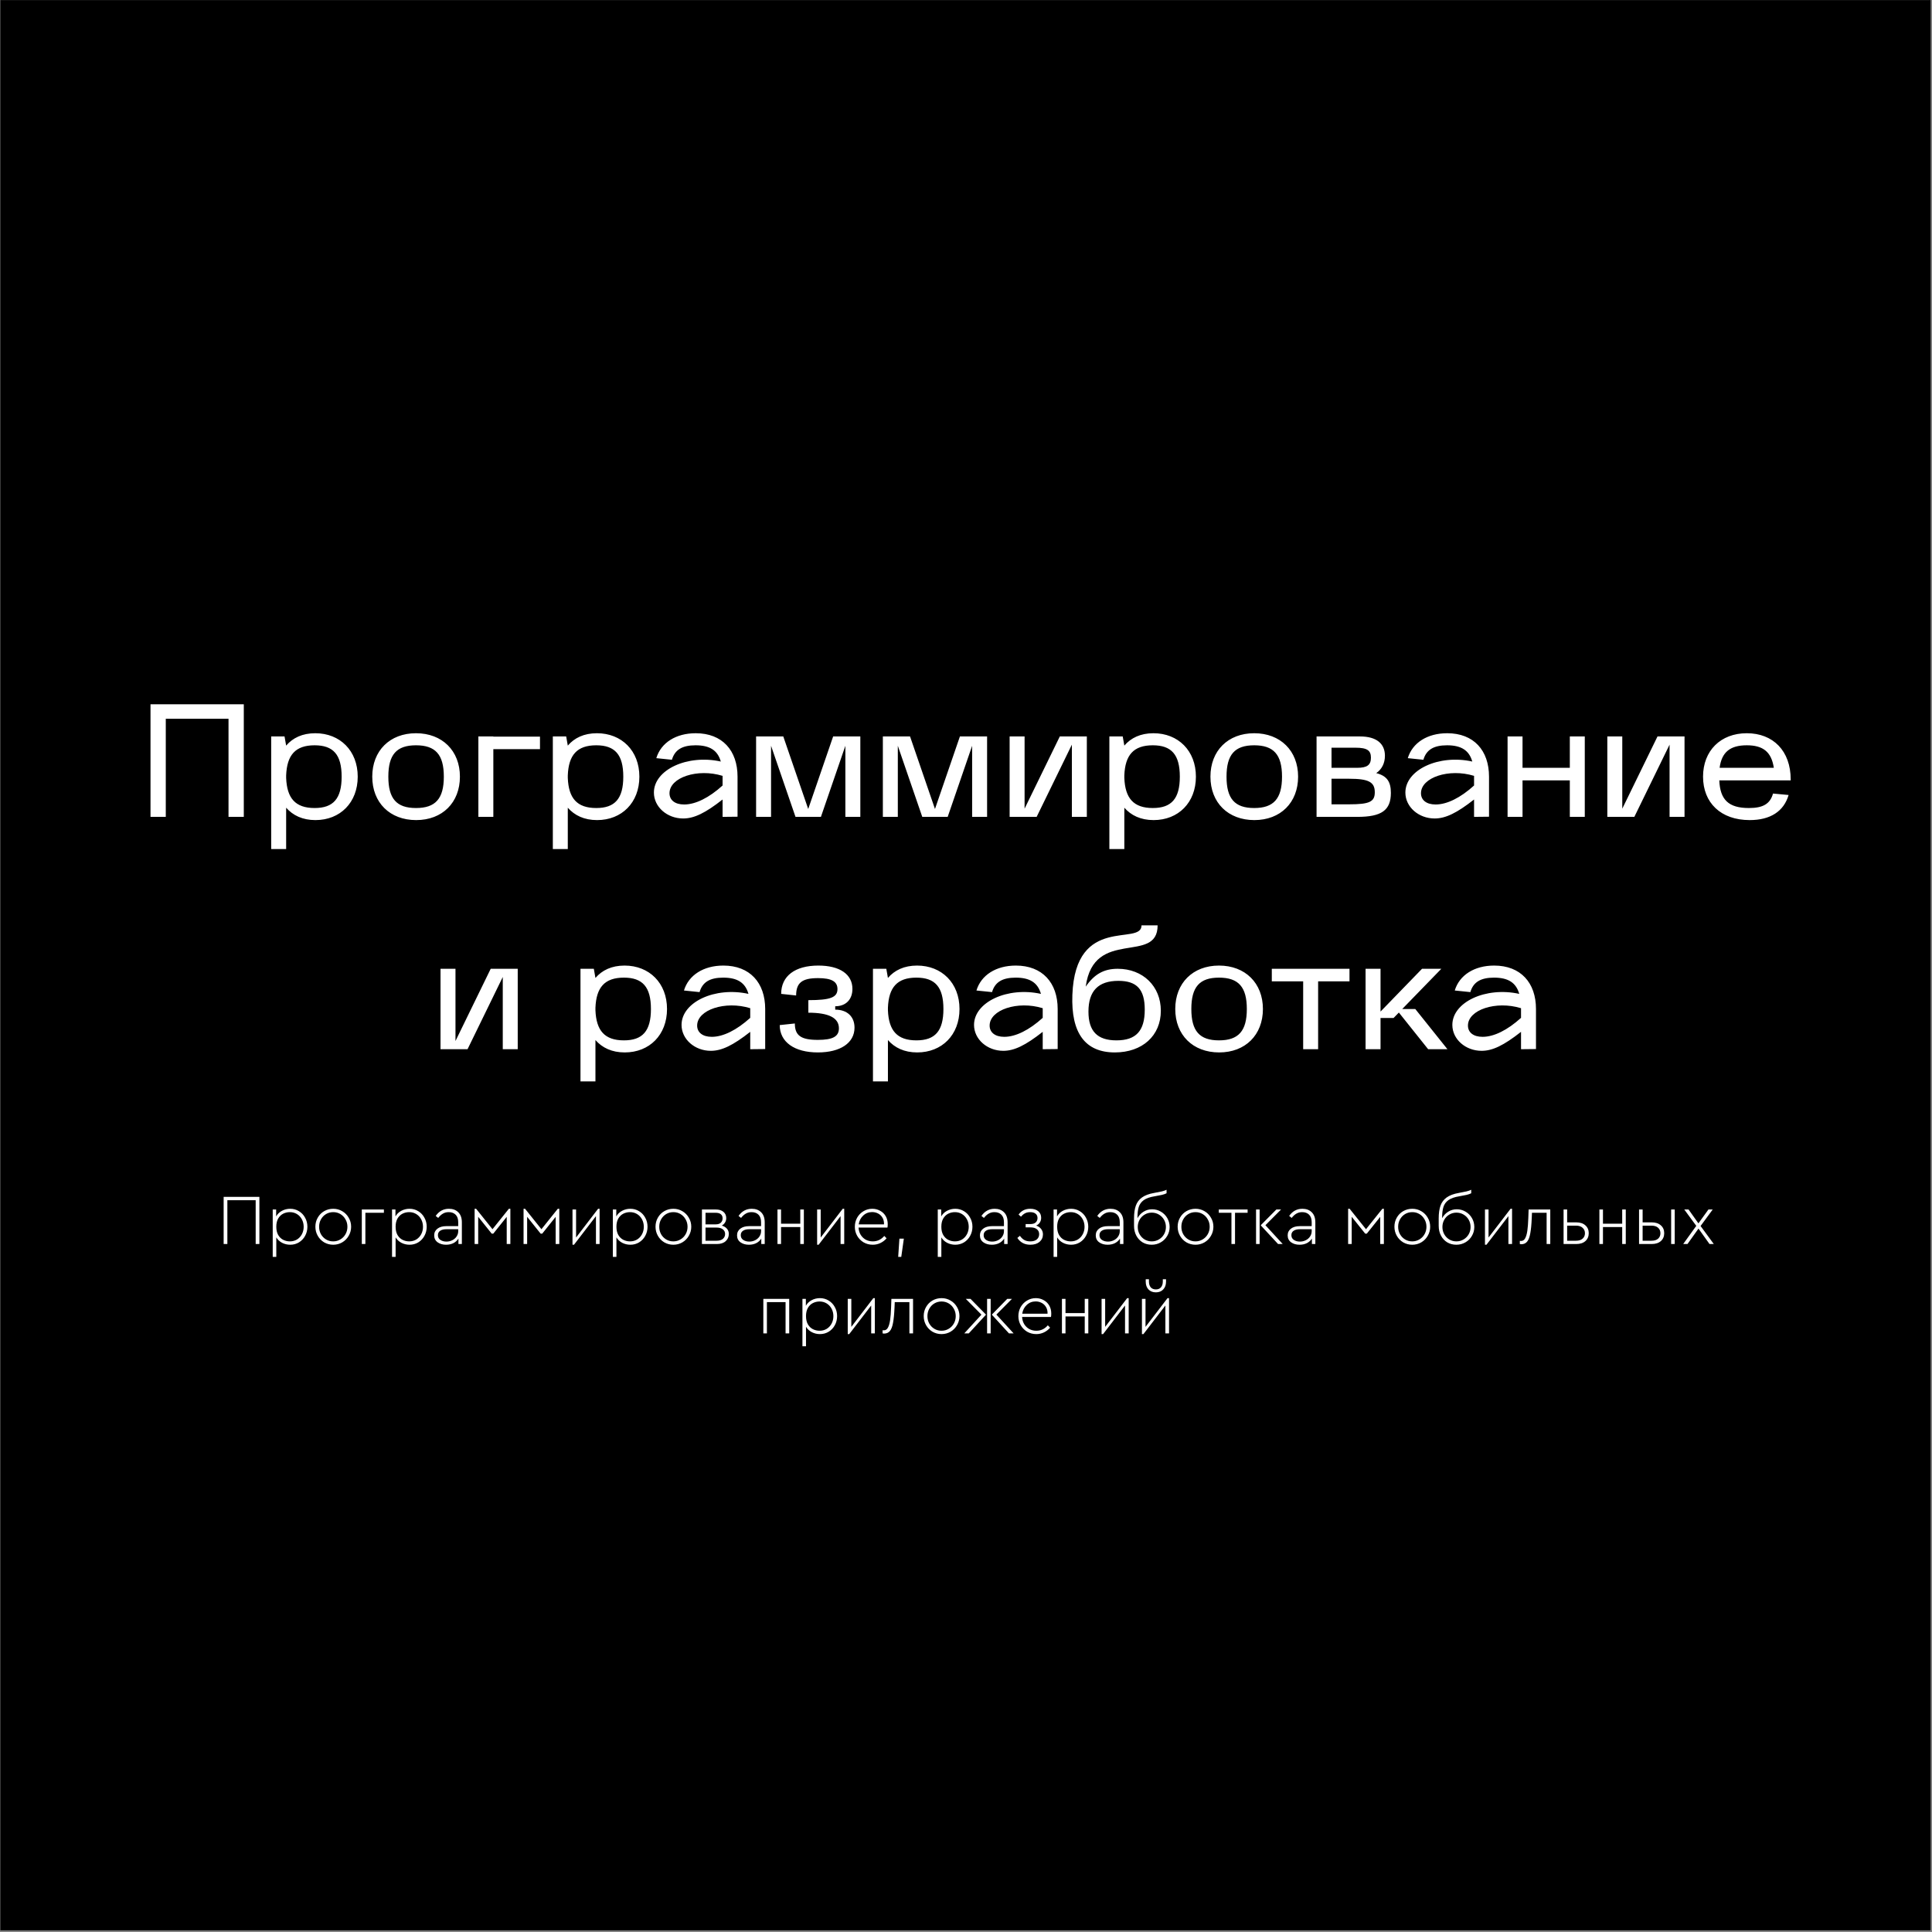 <?xml version="1.0" encoding="UTF-8"?> <svg xmlns="http://www.w3.org/2000/svg" width="1081" height="1081" viewBox="0 0 1081 1081" fill="none"><rect x="0" y="0" width="1081" height="1081" fill="#808080" stroke="none"/><rect x="0.202" y="0.059" width="1080" height="1080" fill="black"></rect><path d="M92.761 457.059H84.211V394.059H136.411V457.059H127.861V402.159H92.761V457.059ZM151.736 475.059V412.059H159.206L160.106 417.189C163.796 412.869 169.196 410.259 176.396 410.259C190.256 410.259 200.156 420.069 200.156 434.559C200.156 449.049 190.346 458.859 176.486 458.859C169.286 458.859 163.886 456.249 160.106 451.929V475.059H151.736ZM160.106 435.279C160.556 446.619 165.236 452.109 176.036 452.109C186.476 452.109 191.156 446.889 191.156 434.559C191.156 422.229 186.476 417.009 176.036 417.009C165.236 417.009 160.556 422.499 160.106 433.839V435.279ZM232.855 458.859C218.185 458.859 208.285 449.139 208.285 434.559C208.285 420.069 218.095 410.259 232.765 410.259C247.435 410.259 257.335 420.069 257.335 434.559C257.335 449.049 247.525 458.859 232.855 458.859ZM232.765 417.009C221.875 417.009 217.285 422.229 217.285 434.559C217.285 446.889 221.875 452.109 232.765 452.109C243.655 452.109 248.335 446.889 248.335 434.559C248.335 422.229 243.655 417.009 232.765 417.009ZM267.664 412.059H276.034V412.149H302.134V419.169H276.034V457.059H267.664V412.059ZM309.324 475.059V412.059H316.794L317.694 417.189C321.384 412.869 326.784 410.259 333.984 410.259C347.844 410.259 357.744 420.069 357.744 434.559C357.744 449.049 347.934 458.859 334.074 458.859C326.874 458.859 321.474 456.249 317.694 451.929V475.059H309.324ZM317.694 435.279C318.144 446.619 322.824 452.109 333.624 452.109C344.064 452.109 348.744 446.889 348.744 434.559C348.744 422.229 344.064 417.009 333.624 417.009C322.824 417.009 318.144 422.499 317.694 433.839V435.279ZM365.873 443.469C365.873 430.689 384.593 421.959 403.313 426.099C401.513 419.799 397.103 417.009 389.183 417.009C381.713 417.009 377.573 419.529 375.953 425.109L367.223 424.209C369.833 415.569 378.203 410.259 389.273 410.259C404.123 410.259 412.673 419.889 412.673 434.559V456.969L404.303 457.059V447.339C394.673 454.899 388.373 457.959 382.253 457.959C373.253 457.959 365.873 451.479 365.873 443.469ZM404.303 434.109C390.263 429.789 374.603 435.009 374.603 443.829C374.603 447.609 377.573 450.129 382.793 450.129C389.183 450.129 396.743 446.349 404.303 439.509V434.109ZM423.054 457.059V412.059H438.264L452.214 452.649L466.164 412.059H481.374V457.059H473.004V417.279L459.324 457.059H445.104L431.424 417.279V457.059H423.054ZM493.982 457.059V412.059H509.192L523.142 452.649L537.092 412.059H552.302V457.059H543.932V417.279L530.252 457.059H516.032L502.352 417.279V457.059H493.982ZM564.91 412.059H573.28V452.469L592.99 412.059H608.11V457.059H599.74V416.649L580.03 457.059H564.91V412.059ZM620.72 475.059V412.059H628.19L629.09 417.189C632.78 412.869 638.18 410.259 645.38 410.259C659.24 410.259 669.14 420.069 669.14 434.559C669.14 449.049 659.33 458.859 645.47 458.859C638.27 458.859 632.87 456.249 629.09 451.929V475.059H620.72ZM629.09 435.279C629.54 446.619 634.22 452.109 645.02 452.109C655.46 452.109 660.14 446.889 660.14 434.559C660.14 422.229 655.46 417.009 645.02 417.009C634.22 417.009 629.54 422.499 629.09 433.839V435.279ZM701.839 458.859C687.169 458.859 677.269 449.139 677.269 434.559C677.269 420.069 687.079 410.259 701.749 410.259C716.419 410.259 726.319 420.069 726.319 434.559C726.319 449.049 716.509 458.859 701.839 458.859ZM701.749 417.009C690.859 417.009 686.269 422.229 686.269 434.559C686.269 446.889 690.859 452.109 701.749 452.109C712.639 452.109 717.319 446.889 717.319 434.559C717.319 422.229 712.639 417.009 701.749 417.009ZM736.648 457.059V412.059H760.948C770.218 412.059 774.898 416.109 774.898 422.859C774.898 426.999 773.188 430.419 770.038 432.579C776.068 434.109 778.228 437.439 778.228 443.649C778.228 453.369 773.008 457.059 759.508 457.059H736.648ZM754.918 435.729H745.018V450.039H754.918C766.258 450.039 769.228 448.599 769.228 443.289C769.228 437.529 765.718 435.729 754.918 435.729ZM745.018 429.609H759.328C764.908 429.609 767.068 428.079 767.068 423.939C767.068 419.979 765.088 418.359 758.428 418.359H745.018V429.609ZM786.342 443.469C786.342 430.689 805.062 421.959 823.782 426.099C821.982 419.799 817.572 417.009 809.652 417.009C802.182 417.009 798.042 419.529 796.422 425.109L787.692 424.209C790.302 415.569 798.672 410.259 809.742 410.259C824.592 410.259 833.142 419.889 833.142 434.559V456.969L824.772 457.059V447.339C815.142 454.899 808.842 457.959 802.722 457.959C793.722 457.959 786.342 451.479 786.342 443.469ZM824.772 434.109C810.732 429.789 795.072 435.009 795.072 443.829C795.072 447.609 798.042 450.129 803.262 450.129C809.652 450.129 817.212 446.349 824.772 439.509V434.109ZM843.523 412.059H851.893V429.609H878.353V412.059H886.723V457.059H878.353V436.629H851.893V457.059H843.523V412.059ZM899.334 412.059H907.704V452.469L927.414 412.059H942.534V457.059H934.164V416.649L914.454 457.059H899.334V412.059ZM952.894 434.559C952.894 420.069 962.704 410.259 977.374 410.259C992.044 410.259 1001.94 420.069 1001.94 436.179V436.629H961.984C962.434 447.519 967.204 452.109 978.544 452.109C986.374 452.109 990.424 449.859 992.044 444.009L1000.77 444.819C998.074 453.999 990.514 458.859 978.994 458.859C962.794 458.859 952.894 449.139 952.894 434.559ZM962.164 429.609H992.494C991.144 420.609 986.374 417.009 977.374 417.009C968.104 417.009 963.334 420.789 962.164 429.609ZM246.482 542.059H254.852V582.469L274.562 542.059H289.682V587.059H281.312V546.649L261.602 587.059H246.482V542.059ZM324.793 605.059V542.059H332.263L333.163 547.189C336.853 542.869 342.253 540.259 349.453 540.259C363.313 540.259 373.213 550.069 373.213 564.559C373.213 579.049 363.403 588.859 349.543 588.859C342.343 588.859 336.943 586.249 333.163 581.929V605.059H324.793ZM333.163 565.279C333.613 576.619 338.293 582.109 349.093 582.109C359.533 582.109 364.213 576.889 364.213 564.559C364.213 552.229 359.533 547.009 349.093 547.009C338.293 547.009 333.613 552.499 333.163 563.839V565.279ZM381.342 573.469C381.342 560.689 400.062 551.959 418.782 556.099C416.982 549.799 412.572 547.009 404.652 547.009C397.182 547.009 393.042 549.529 391.422 555.109L382.692 554.209C385.302 545.569 393.672 540.259 404.742 540.259C419.592 540.259 428.142 549.889 428.142 564.559V586.969L419.772 587.059V577.339C410.142 584.899 403.842 587.959 397.722 587.959C388.722 587.959 381.342 581.479 381.342 573.469ZM419.772 564.109C405.732 559.789 390.072 565.009 390.072 573.829C390.072 577.609 393.042 580.129 398.262 580.129C404.652 580.129 412.212 576.349 419.772 569.509V564.109ZM436.273 573.559L444.733 572.659C444.733 579.409 448.153 581.839 457.603 581.839C465.973 581.839 469.393 579.949 469.393 575.359C469.393 569.509 463.723 566.629 452.293 566.629V559.609C464.623 559.609 468.583 558.079 468.583 553.399C468.583 549.169 465.253 547.279 457.693 547.279C448.783 547.279 445.453 549.889 445.453 556.999L437.083 556.099C437.083 546.109 444.823 540.259 457.873 540.259C469.843 540.259 476.953 545.119 476.953 553.309C476.953 559.249 473.263 563.029 467.323 563.029V564.919C473.983 564.919 478.123 568.789 478.123 574.999C478.123 583.549 470.203 588.859 457.603 588.859C444.463 588.859 436.273 583.009 436.273 573.559ZM488.445 605.059V542.059H495.915L496.815 547.189C500.505 542.869 505.905 540.259 513.105 540.259C526.965 540.259 536.865 550.069 536.865 564.559C536.865 579.049 527.055 588.859 513.195 588.859C505.995 588.859 500.595 586.249 496.815 581.929V605.059H488.445ZM496.815 565.279C497.265 576.619 501.945 582.109 512.745 582.109C523.185 582.109 527.865 576.889 527.865 564.559C527.865 552.229 523.185 547.009 512.745 547.009C501.945 547.009 497.265 552.499 496.815 563.839V565.279ZM544.994 573.469C544.994 560.689 563.714 551.959 582.434 556.099C580.634 549.799 576.224 547.009 568.304 547.009C560.834 547.009 556.694 549.529 555.074 555.109L546.344 554.209C548.954 545.569 557.324 540.259 568.394 540.259C583.244 540.259 591.794 549.889 591.794 564.559V586.969L583.424 587.059V577.339C573.794 584.899 567.494 587.959 561.374 587.959C552.374 587.959 544.994 581.479 544.994 573.469ZM583.424 564.109C569.384 559.789 553.724 565.009 553.724 573.829C553.724 577.609 556.694 580.129 561.914 580.129C568.304 580.129 575.864 576.349 583.424 569.509V564.109ZM623.775 588.859C607.215 588.859 599.205 578.059 600.015 556.639C601.725 511.369 638.715 529.549 638.715 517.759H647.715C647.715 539.899 611.985 518.749 607.485 552.049C612.345 545.029 617.655 542.059 625.395 542.059C639.525 542.059 649.515 551.869 649.515 565.549C649.515 579.499 639.165 588.859 623.775 588.859ZM625.755 548.809C614.505 548.809 609.015 554.479 609.015 565.999C609.015 576.979 613.965 582.109 624.675 582.109C635.655 582.109 640.515 576.799 640.515 564.919C640.515 553.579 636.105 548.809 625.755 548.809ZM682.152 588.859C667.482 588.859 657.582 579.139 657.582 564.559C657.582 550.069 667.392 540.259 682.062 540.259C696.732 540.259 706.632 550.069 706.632 564.559C706.632 579.049 696.822 588.859 682.152 588.859ZM682.062 547.009C671.172 547.009 666.582 552.229 666.582 564.559C666.582 576.889 671.172 582.109 682.062 582.109C692.952 582.109 697.632 576.889 697.632 564.559C697.632 552.229 692.952 547.009 682.062 547.009ZM711.603 549.079V542.059H755.073V549.079H737.523V587.059H729.153V549.079H711.603ZM764.07 587.059V542.059H772.44V565.999L795.66 542.059H806.46L784.59 564.559H791.88L809.88 587.059H799.08L782.7 566.539L779.73 569.599H772.44V587.059H764.07ZM812.621 573.469C812.621 560.689 831.341 551.959 850.061 556.099C848.261 549.799 843.851 547.009 835.931 547.009C828.461 547.009 824.321 549.529 822.701 555.109L813.971 554.209C816.581 545.569 824.951 540.259 836.021 540.259C850.871 540.259 859.421 549.889 859.421 564.559V586.969L851.051 587.059V577.339C841.421 584.899 835.121 587.959 829.001 587.959C820.001 587.959 812.621 581.479 812.621 573.469ZM851.051 564.109C837.011 559.789 821.351 565.009 821.351 573.829C821.351 577.609 824.321 580.129 829.541 580.129C835.931 580.129 843.491 576.349 851.051 569.509V564.109Z" fill="white"></path><path d="M125.137 669.659H145.137V696.059H143.057V671.539H127.217V696.059H125.137V669.659ZM162.394 676.339C164.18 676.339 165.807 676.792 167.274 677.699C168.74 678.579 169.887 679.792 170.714 681.339C171.567 682.859 171.994 684.539 171.994 686.379C171.994 688.245 171.567 689.952 170.714 691.499C169.887 693.019 168.74 694.232 167.274 695.139C165.807 696.019 164.18 696.459 162.394 696.459C160.767 696.459 159.247 696.099 157.834 695.379C156.42 694.632 155.34 693.619 154.594 692.339V703.259H152.594V676.739H154.514V680.619C155.234 679.312 156.3 678.272 157.714 677.499C159.154 676.725 160.714 676.339 162.394 676.339ZM162.194 694.579C163.66 694.579 164.98 694.232 166.154 693.539C167.327 692.819 168.247 691.832 168.914 690.579C169.58 689.325 169.914 687.939 169.914 686.419C169.914 684.899 169.58 683.512 168.914 682.259C168.247 681.005 167.327 680.019 166.154 679.299C164.98 678.579 163.66 678.219 162.194 678.219C160.86 678.219 159.607 678.512 158.434 679.099C157.287 679.685 156.354 680.592 155.634 681.819C154.94 683.045 154.594 684.565 154.594 686.379C154.594 688.219 154.94 689.752 155.634 690.979C156.354 692.205 157.287 693.112 158.434 693.699C159.607 694.285 160.86 694.579 162.194 694.579ZM186.425 696.459C184.612 696.459 182.932 696.019 181.385 695.139C179.865 694.232 178.665 693.005 177.785 691.459C176.905 689.912 176.465 688.219 176.465 686.379C176.465 684.512 176.905 682.819 177.785 681.299C178.665 679.752 179.865 678.539 181.385 677.659C182.932 676.779 184.625 676.339 186.465 676.339C188.305 676.339 189.985 676.792 191.505 677.699C193.025 678.579 194.225 679.792 195.105 681.339C196.012 682.859 196.465 684.539 196.465 686.379C196.465 688.219 196.012 689.912 195.105 691.459C194.225 693.005 193.012 694.232 191.465 695.139C189.945 696.019 188.265 696.459 186.425 696.459ZM186.425 694.579C187.892 694.579 189.225 694.219 190.425 693.499C191.652 692.779 192.612 691.805 193.305 690.579C194.025 689.325 194.385 687.939 194.385 686.419C194.385 684.872 194.025 683.485 193.305 682.259C192.612 681.005 191.665 680.019 190.465 679.299C189.265 678.579 187.932 678.219 186.465 678.219C184.972 678.219 183.625 678.579 182.425 679.299C181.225 680.019 180.278 681.005 179.585 682.259C178.892 683.485 178.545 684.872 178.545 686.419C178.545 687.939 178.892 689.325 179.585 690.579C180.278 691.805 181.225 692.779 182.425 693.499C183.625 694.219 184.958 694.579 186.425 694.579ZM202.437 676.739H214.797V678.579H204.437V696.059H202.437V676.739ZM229.151 676.339C230.938 676.339 232.565 676.792 234.031 677.699C235.498 678.579 236.645 679.792 237.471 681.339C238.325 682.859 238.751 684.539 238.751 686.379C238.751 688.245 238.325 689.952 237.471 691.499C236.645 693.019 235.498 694.232 234.031 695.139C232.565 696.019 230.938 696.459 229.151 696.459C227.525 696.459 226.005 696.099 224.591 695.379C223.178 694.632 222.098 693.619 221.351 692.339V703.259H219.351V676.739H221.271V680.619C221.991 679.312 223.058 678.272 224.471 677.499C225.911 676.725 227.471 676.339 229.151 676.339ZM228.951 694.579C230.418 694.579 231.738 694.232 232.911 693.539C234.085 692.819 235.005 691.832 235.671 690.579C236.338 689.325 236.671 687.939 236.671 686.419C236.671 684.899 236.338 683.512 235.671 682.259C235.005 681.005 234.085 680.019 232.911 679.299C231.738 678.579 230.418 678.219 228.951 678.219C227.618 678.219 226.365 678.512 225.191 679.099C224.045 679.685 223.111 680.592 222.391 681.819C221.698 683.045 221.351 684.565 221.351 686.379C221.351 688.219 221.698 689.752 222.391 690.979C223.111 692.205 224.045 693.112 225.191 693.699C226.365 694.285 227.618 694.579 228.951 694.579ZM251.183 676.339C253.37 676.339 255.116 676.992 256.423 678.299C257.756 679.605 258.423 681.485 258.423 683.939V696.059H256.503V693.019C255.81 694.112 254.863 694.965 253.663 695.579C252.463 696.165 251.103 696.459 249.583 696.459C247.716 696.459 246.143 696.005 244.863 695.099C243.583 694.165 242.943 692.872 242.943 691.219C242.943 689.645 243.556 688.392 244.783 687.459C246.01 686.525 247.636 686.059 249.663 686.059H256.383V683.859C256.383 682.019 255.903 680.619 254.943 679.659C253.983 678.699 252.69 678.219 251.063 678.219C249.836 678.219 248.756 678.499 247.823 679.059C246.89 679.592 246.01 680.392 245.183 681.459L243.783 680.339C245.65 677.672 248.116 676.339 251.183 676.339ZM249.783 694.699C250.956 694.699 252.05 694.445 253.063 693.939C254.076 693.432 254.876 692.739 255.463 691.859C256.076 690.952 256.383 689.952 256.383 688.859V687.779H249.863C248.29 687.779 247.09 688.072 246.263 688.659C245.436 689.219 245.023 690.032 245.023 691.099C245.023 692.272 245.49 693.165 246.423 693.779C247.356 694.392 248.476 694.699 249.783 694.699ZM265.562 676.339H266.402L275.562 687.779L284.722 676.339H285.562V696.059H283.522V680.859L276.002 690.259H275.122L267.562 680.819V696.059H265.562V676.339ZM292.945 676.339H293.785L302.945 687.779L312.105 676.339H312.945V696.059H310.905V680.859L303.385 690.259H302.505L294.945 680.819V696.059H292.945V676.339ZM335.488 676.339V696.059H333.448V680.459L321.168 696.459H320.328V676.739H322.328V692.419L334.648 676.339H335.488ZM352.706 676.339C354.493 676.339 356.119 676.792 357.586 677.699C359.053 678.579 360.199 679.792 361.026 681.339C361.879 682.859 362.306 684.539 362.306 686.379C362.306 688.245 361.879 689.952 361.026 691.499C360.199 693.019 359.053 694.232 357.586 695.139C356.119 696.019 354.493 696.459 352.706 696.459C351.079 696.459 349.559 696.099 348.146 695.379C346.733 694.632 345.653 693.619 344.906 692.339V703.259H342.906V676.739H344.826V680.619C345.546 679.312 346.613 678.272 348.026 677.499C349.466 676.725 351.026 676.339 352.706 676.339ZM352.506 694.579C353.973 694.579 355.293 694.232 356.466 693.539C357.639 692.819 358.559 691.832 359.226 690.579C359.893 689.325 360.226 687.939 360.226 686.419C360.226 684.899 359.893 683.512 359.226 682.259C358.559 681.005 357.639 680.019 356.466 679.299C355.293 678.579 353.973 678.219 352.506 678.219C351.173 678.219 349.919 678.512 348.746 679.099C347.599 679.685 346.666 680.592 345.946 681.819C345.253 683.045 344.906 684.565 344.906 686.379C344.906 688.219 345.253 689.752 345.946 690.979C346.666 692.205 347.599 693.112 348.746 693.699C349.919 694.285 351.173 694.579 352.506 694.579ZM376.738 696.459C374.924 696.459 373.244 696.019 371.698 695.139C370.178 694.232 368.978 693.005 368.098 691.459C367.218 689.912 366.778 688.219 366.778 686.379C366.778 684.512 367.218 682.819 368.098 681.299C368.978 679.752 370.178 678.539 371.698 677.659C373.244 676.779 374.938 676.339 376.778 676.339C378.618 676.339 380.298 676.792 381.818 677.699C383.338 678.579 384.538 679.792 385.418 681.339C386.324 682.859 386.778 684.539 386.778 686.379C386.778 688.219 386.324 689.912 385.418 691.459C384.538 693.005 383.324 694.232 381.778 695.139C380.258 696.019 378.578 696.459 376.738 696.459ZM376.738 694.579C378.204 694.579 379.538 694.219 380.738 693.499C381.964 692.779 382.924 691.805 383.618 690.579C384.338 689.325 384.698 687.939 384.698 686.419C384.698 684.872 384.338 683.485 383.618 682.259C382.924 681.005 381.978 680.019 380.778 679.299C379.578 678.579 378.244 678.219 376.778 678.219C375.284 678.219 373.938 678.579 372.738 679.299C371.538 680.019 370.591 681.005 369.898 682.259C369.204 683.485 368.858 684.872 368.858 686.419C368.858 687.939 369.204 689.325 369.898 690.579C370.591 691.805 371.538 692.779 372.738 693.499C373.938 694.219 375.271 694.579 376.738 694.579ZM403.87 685.739C405.096 686.112 406.056 686.699 406.75 687.499C407.443 688.299 407.79 689.272 407.79 690.419C407.79 692.072 407.19 693.432 405.99 694.499C404.816 695.539 403.19 696.059 401.11 696.059H392.75V676.739H400.51C402.323 676.739 403.75 677.179 404.79 678.059C405.83 678.939 406.35 680.112 406.35 681.579C406.35 682.485 406.123 683.299 405.67 684.019C405.243 684.739 404.643 685.312 403.87 685.739ZM394.75 685.059H400.43C401.71 685.059 402.67 684.752 403.31 684.139C403.976 683.499 404.31 682.672 404.31 681.659C404.31 680.672 403.976 679.912 403.31 679.379C402.67 678.845 401.71 678.579 400.43 678.579H394.75V685.059ZM400.95 694.219C402.47 694.219 403.643 693.872 404.47 693.179C405.296 692.459 405.71 691.552 405.71 690.459C405.71 689.365 405.296 688.499 404.47 687.859C403.643 687.192 402.47 686.859 400.95 686.859H394.75V694.219H400.95ZM420.636 676.339C422.823 676.339 424.569 676.992 425.876 678.299C427.209 679.605 427.876 681.485 427.876 683.939V696.059H425.956V693.019C425.263 694.112 424.316 694.965 423.116 695.579C421.916 696.165 420.556 696.459 419.036 696.459C417.169 696.459 415.596 696.005 414.316 695.099C413.036 694.165 412.396 692.872 412.396 691.219C412.396 689.645 413.009 688.392 414.236 687.459C415.463 686.525 417.089 686.059 419.116 686.059H425.836V683.859C425.836 682.019 425.356 680.619 424.396 679.659C423.436 678.699 422.143 678.219 420.516 678.219C419.289 678.219 418.209 678.499 417.276 679.059C416.343 679.592 415.463 680.392 414.636 681.459L413.236 680.339C415.103 677.672 417.569 676.339 420.636 676.339ZM419.236 694.699C420.409 694.699 421.503 694.445 422.516 693.939C423.529 693.432 424.329 692.739 424.916 691.859C425.529 690.952 425.836 689.952 425.836 688.859V687.779H419.316C417.743 687.779 416.543 688.072 415.716 688.659C414.889 689.219 414.476 690.032 414.476 691.099C414.476 692.272 414.943 693.165 415.876 693.779C416.809 694.392 417.929 694.699 419.236 694.699ZM435.015 676.739H437.015V684.699H447.775V676.739H449.775V696.059H447.775V686.579H437.015V696.059H435.015V676.739ZM472.363 676.339V696.059H470.323V680.459L458.043 696.459H457.203V676.739H459.203V692.419L471.523 676.339H472.363ZM496.541 686.859H480.381C480.461 688.352 480.848 689.685 481.541 690.859C482.261 692.032 483.208 692.952 484.381 693.619C485.581 694.259 486.901 694.579 488.341 694.579C490.901 694.579 493.048 693.565 494.781 691.539L496.061 692.859C495.101 693.979 493.954 694.859 492.621 695.499C491.288 696.139 489.848 696.459 488.301 696.459C486.461 696.459 484.768 696.019 483.221 695.139C481.701 694.232 480.501 693.019 479.621 691.499C478.741 689.952 478.301 688.259 478.301 686.419C478.301 684.579 478.728 682.885 479.581 681.339C480.461 679.792 481.648 678.579 483.141 677.699C484.634 676.792 486.274 676.339 488.061 676.339C489.634 676.339 491.074 676.699 492.381 677.419C493.714 678.112 494.768 679.112 495.541 680.419C496.314 681.725 496.701 683.232 496.701 684.939C496.701 685.792 496.648 686.432 496.541 686.859ZM487.981 678.179C486.034 678.179 484.368 678.832 482.981 680.139C481.594 681.419 480.754 683.059 480.461 685.059H494.621C494.674 683.672 494.408 682.459 493.821 681.419C493.234 680.379 492.421 679.579 491.381 679.019C490.341 678.459 489.208 678.179 487.981 678.179ZM503.241 693.059H505.721L504.281 703.259H502.561L503.241 693.059ZM534.503 676.339C536.29 676.339 537.916 676.792 539.383 677.699C540.85 678.579 541.996 679.792 542.823 681.339C543.676 682.859 544.103 684.539 544.103 686.379C544.103 688.245 543.676 689.952 542.823 691.499C541.996 693.019 540.85 694.232 539.383 695.139C537.916 696.019 536.29 696.459 534.503 696.459C532.876 696.459 531.356 696.099 529.943 695.379C528.53 694.632 527.45 693.619 526.703 692.339V703.259H524.703V676.739H526.623V680.619C527.343 679.312 528.41 678.272 529.823 677.499C531.263 676.725 532.823 676.339 534.503 676.339ZM534.303 694.579C535.77 694.579 537.09 694.232 538.263 693.539C539.436 692.819 540.356 691.832 541.023 690.579C541.69 689.325 542.023 687.939 542.023 686.419C542.023 684.899 541.69 683.512 541.023 682.259C540.356 681.005 539.436 680.019 538.263 679.299C537.09 678.579 535.77 678.219 534.303 678.219C532.97 678.219 531.716 678.512 530.543 679.099C529.396 679.685 528.463 680.592 527.743 681.819C527.05 683.045 526.703 684.565 526.703 686.379C526.703 688.219 527.05 689.752 527.743 690.979C528.463 692.205 529.396 693.112 530.543 693.699C531.716 694.285 532.97 694.579 534.303 694.579ZM556.534 676.339C558.721 676.339 560.468 676.992 561.774 678.299C563.108 679.605 563.774 681.485 563.774 683.939V696.059H561.854V693.019C561.161 694.112 560.214 694.965 559.014 695.579C557.814 696.165 556.454 696.459 554.934 696.459C553.068 696.459 551.494 696.005 550.214 695.099C548.934 694.165 548.294 692.872 548.294 691.219C548.294 689.645 548.908 688.392 550.134 687.459C551.361 686.525 552.988 686.059 555.014 686.059H561.734V683.859C561.734 682.019 561.254 680.619 560.294 679.659C559.334 678.699 558.041 678.219 556.414 678.219C555.188 678.219 554.108 678.499 553.174 679.059C552.241 679.592 551.361 680.392 550.534 681.459L549.134 680.339C551.001 677.672 553.468 676.339 556.534 676.339ZM555.134 694.699C556.308 694.699 557.401 694.445 558.414 693.939C559.428 693.432 560.228 692.739 560.814 691.859C561.428 690.952 561.734 689.952 561.734 688.859V687.779H555.214C553.641 687.779 552.441 688.072 551.614 688.659C550.788 689.219 550.374 690.032 550.374 691.099C550.374 692.272 550.841 693.165 551.774 693.779C552.708 694.392 553.828 694.699 555.134 694.699ZM579.754 685.739C580.954 686.139 581.887 686.779 582.554 687.659C583.221 688.539 583.554 689.525 583.554 690.619C583.554 692.352 582.914 693.765 581.634 694.859C580.354 695.925 578.634 696.459 576.474 696.459C573.327 696.459 570.914 695.192 569.234 692.659L570.674 691.459C571.314 692.419 572.087 693.179 572.994 693.739C573.927 694.299 575.087 694.579 576.474 694.579C578.074 694.579 579.301 694.205 580.154 693.459C581.007 692.712 581.434 691.739 581.434 690.539C581.434 689.392 581.007 688.472 580.154 687.779C579.327 687.085 578.087 686.739 576.434 686.739H573.874V684.899H576.474C577.834 684.899 578.847 684.592 579.514 683.979C580.181 683.339 580.514 682.512 580.514 681.499C580.514 680.485 580.154 679.685 579.434 679.099C578.714 678.512 577.714 678.219 576.434 678.219C575.261 678.219 574.274 678.445 573.474 678.899C572.674 679.325 571.941 679.952 571.274 680.779L569.914 679.579C571.461 677.419 573.647 676.339 576.474 676.339C578.341 676.339 579.821 676.792 580.914 677.699C582.007 678.605 582.554 679.832 582.554 681.379C582.554 682.339 582.314 683.205 581.834 683.979C581.354 684.752 580.661 685.339 579.754 685.739ZM599.308 676.339C601.094 676.339 602.721 676.792 604.188 677.699C605.654 678.579 606.801 679.792 607.628 681.339C608.481 682.859 608.908 684.539 608.908 686.379C608.908 688.245 608.481 689.952 607.628 691.499C606.801 693.019 605.654 694.232 604.188 695.139C602.721 696.019 601.094 696.459 599.308 696.459C597.681 696.459 596.161 696.099 594.748 695.379C593.334 694.632 592.254 693.619 591.508 692.339V703.259H589.508V676.739H591.428V680.619C592.148 679.312 593.214 678.272 594.628 677.499C596.068 676.725 597.628 676.339 599.308 676.339ZM599.108 694.579C600.574 694.579 601.894 694.232 603.068 693.539C604.241 692.819 605.161 691.832 605.828 690.579C606.494 689.325 606.828 687.939 606.828 686.419C606.828 684.899 606.494 683.512 605.828 682.259C605.161 681.005 604.241 680.019 603.068 679.299C601.894 678.579 600.574 678.219 599.108 678.219C597.774 678.219 596.521 678.512 595.348 679.099C594.201 679.685 593.268 680.592 592.548 681.819C591.854 683.045 591.508 684.565 591.508 686.379C591.508 688.219 591.854 689.752 592.548 690.979C593.268 692.205 594.201 693.112 595.348 693.699C596.521 694.285 597.774 694.579 599.108 694.579ZM621.339 676.339C623.526 676.339 625.272 676.992 626.579 678.299C627.912 679.605 628.579 681.485 628.579 683.939V696.059H626.659V693.019C625.966 694.112 625.019 694.965 623.819 695.579C622.619 696.165 621.259 696.459 619.739 696.459C617.872 696.459 616.299 696.005 615.019 695.099C613.739 694.165 613.099 692.872 613.099 691.219C613.099 689.645 613.712 688.392 614.939 687.459C616.166 686.525 617.792 686.059 619.819 686.059H626.539V683.859C626.539 682.019 626.059 680.619 625.099 679.659C624.139 678.699 622.846 678.219 621.219 678.219C619.992 678.219 618.912 678.499 617.979 679.059C617.046 679.592 616.166 680.392 615.339 681.459L613.939 680.339C615.806 677.672 618.272 676.339 621.339 676.339ZM619.939 694.699C621.112 694.699 622.206 694.445 623.219 693.939C624.232 693.432 625.032 692.739 625.619 691.859C626.232 690.952 626.539 689.952 626.539 688.859V687.779H620.019C618.446 687.779 617.246 688.072 616.419 688.659C615.592 689.219 615.179 690.032 615.179 691.099C615.179 692.272 615.646 693.165 616.579 693.779C617.512 694.392 618.632 694.699 619.939 694.699ZM644.639 676.619C646.399 676.619 648.025 677.059 649.519 677.939C651.039 678.819 652.239 680.019 653.119 681.539C653.999 683.059 654.439 684.725 654.439 686.539C654.439 688.352 653.985 690.019 653.079 691.539C652.199 693.059 650.985 694.259 649.439 695.139C647.919 696.019 646.239 696.459 644.399 696.459C642.505 696.459 640.812 696.019 639.319 695.139C637.825 694.232 636.652 692.979 635.799 691.379C634.945 689.779 634.519 687.939 634.519 685.859V681.739C634.519 678.859 634.852 676.485 635.519 674.619C636.185 672.725 637.332 671.192 638.959 670.019C640.612 668.819 642.905 667.965 645.839 667.459C647.599 667.139 649.012 666.859 650.079 666.619C651.172 666.352 652.052 666.045 652.719 665.699V667.659C651.999 668.032 651.119 668.339 650.079 668.579C649.039 668.819 647.719 669.072 646.119 669.339C643.425 669.765 641.372 670.485 639.959 671.499C638.572 672.512 637.639 673.792 637.159 675.339C636.679 676.859 636.439 678.819 636.439 681.219V681.619C637.265 680.072 638.399 678.859 639.839 677.979C641.279 677.072 642.879 676.619 644.639 676.619ZM644.439 694.579C645.905 694.579 647.239 694.219 648.439 693.499C649.665 692.779 650.625 691.805 651.319 690.579C652.012 689.352 652.359 688.005 652.359 686.539C652.359 685.072 652.012 683.725 651.319 682.499C650.625 681.272 649.665 680.299 648.439 679.579C647.239 678.859 645.905 678.499 644.439 678.499C642.999 678.499 641.679 678.859 640.479 679.579C639.279 680.272 638.332 681.232 637.639 682.459C636.945 683.685 636.599 685.045 636.599 686.539C636.599 688.032 636.945 689.392 637.639 690.619C638.332 691.845 639.279 692.819 640.479 693.539C641.679 694.232 642.999 694.579 644.439 694.579ZM668.886 696.459C667.073 696.459 665.393 696.019 663.846 695.139C662.326 694.232 661.126 693.005 660.246 691.459C659.366 689.912 658.926 688.219 658.926 686.379C658.926 684.512 659.366 682.819 660.246 681.299C661.126 679.752 662.326 678.539 663.846 677.659C665.393 676.779 667.086 676.339 668.926 676.339C670.766 676.339 672.446 676.792 673.966 677.699C675.486 678.579 676.686 679.792 677.566 681.339C678.473 682.859 678.926 684.539 678.926 686.379C678.926 688.219 678.473 689.912 677.566 691.459C676.686 693.005 675.473 694.232 673.926 695.139C672.406 696.019 670.726 696.459 668.886 696.459ZM668.886 694.579C670.353 694.579 671.686 694.219 672.886 693.499C674.113 692.779 675.073 691.805 675.766 690.579C676.486 689.325 676.846 687.939 676.846 686.419C676.846 684.872 676.486 683.485 675.766 682.259C675.073 681.005 674.126 680.019 672.926 679.299C671.726 678.579 670.393 678.219 668.926 678.219C667.433 678.219 666.086 678.579 664.886 679.299C663.686 680.019 662.739 681.005 662.046 682.259C661.353 683.485 661.006 684.872 661.006 686.419C661.006 687.939 661.353 689.325 662.046 690.579C662.739 691.805 663.686 692.779 664.886 693.499C666.086 694.219 667.419 694.579 668.886 694.579ZM689.024 678.579H681.944V676.739H698.064V678.579H691.024V696.059H689.024V678.579ZM702.789 676.739H704.789V696.059H702.789V676.739ZM717.709 696.059H715.109L705.389 685.579L714.149 676.739H716.789L708.029 685.539L717.709 696.059ZM728.722 676.339C730.909 676.339 732.655 676.992 733.962 678.299C735.295 679.605 735.962 681.485 735.962 683.939V696.059H734.042V693.019C733.349 694.112 732.402 694.965 731.202 695.579C730.002 696.165 728.642 696.459 727.122 696.459C725.255 696.459 723.682 696.005 722.402 695.099C721.122 694.165 720.482 692.872 720.482 691.219C720.482 689.645 721.095 688.392 722.322 687.459C723.549 686.525 725.175 686.059 727.202 686.059H733.922V683.859C733.922 682.019 733.442 680.619 732.482 679.659C731.522 678.699 730.229 678.219 728.602 678.219C727.375 678.219 726.295 678.499 725.362 679.059C724.429 679.592 723.549 680.392 722.722 681.459L721.322 680.339C723.189 677.672 725.655 676.339 728.722 676.339ZM727.322 694.699C728.495 694.699 729.589 694.445 730.602 693.939C731.615 693.432 732.415 692.739 733.002 691.859C733.615 690.952 733.922 689.952 733.922 688.859V687.779H727.402C725.829 687.779 724.629 688.072 723.802 688.659C722.975 689.219 722.562 690.032 722.562 691.099C722.562 692.272 723.029 693.165 723.962 693.779C724.895 694.392 726.015 694.699 727.322 694.699ZM754.312 676.339H755.152L764.312 687.779L773.472 676.339H774.312V696.059H772.272V680.859L764.752 690.259H763.872L756.312 680.819V696.059H754.312V676.339ZM790.175 696.459C788.362 696.459 786.682 696.019 785.135 695.139C783.615 694.232 782.415 693.005 781.535 691.459C780.655 689.912 780.215 688.219 780.215 686.379C780.215 684.512 780.655 682.819 781.535 681.299C782.415 679.752 783.615 678.539 785.135 677.659C786.682 676.779 788.375 676.339 790.215 676.339C792.055 676.339 793.735 676.792 795.255 677.699C796.775 678.579 797.975 679.792 798.855 681.339C799.762 682.859 800.215 684.539 800.215 686.379C800.215 688.219 799.762 689.912 798.855 691.459C797.975 693.005 796.762 694.232 795.215 695.139C793.695 696.019 792.015 696.459 790.175 696.459ZM790.175 694.579C791.642 694.579 792.975 694.219 794.175 693.499C795.402 692.779 796.362 691.805 797.055 690.579C797.775 689.325 798.135 687.939 798.135 686.419C798.135 684.872 797.775 683.485 797.055 682.259C796.362 681.005 795.415 680.019 794.215 679.299C793.015 678.579 791.682 678.219 790.215 678.219C788.722 678.219 787.375 678.579 786.175 679.299C784.975 680.019 784.028 681.005 783.335 682.259C782.642 683.485 782.295 684.872 782.295 686.419C782.295 687.939 782.642 689.325 783.335 690.579C784.028 691.805 784.975 692.779 786.175 693.499C787.375 694.219 788.708 694.579 790.175 694.579ZM815.107 676.619C816.867 676.619 818.494 677.059 819.987 677.939C821.507 678.819 822.707 680.019 823.587 681.539C824.467 683.059 824.907 684.725 824.907 686.539C824.907 688.352 824.454 690.019 823.547 691.539C822.667 693.059 821.454 694.259 819.907 695.139C818.387 696.019 816.707 696.459 814.867 696.459C812.974 696.459 811.281 696.019 809.787 695.139C808.294 694.232 807.121 692.979 806.267 691.379C805.414 689.779 804.987 687.939 804.987 685.859V681.739C804.987 678.859 805.321 676.485 805.987 674.619C806.654 672.725 807.801 671.192 809.427 670.019C811.081 668.819 813.374 667.965 816.307 667.459C818.067 667.139 819.481 666.859 820.547 666.619C821.641 666.352 822.521 666.045 823.187 665.699V667.659C822.467 668.032 821.587 668.339 820.547 668.579C819.507 668.819 818.187 669.072 816.587 669.339C813.894 669.765 811.841 670.485 810.427 671.499C809.041 672.512 808.107 673.792 807.627 675.339C807.147 676.859 806.907 678.819 806.907 681.219V681.619C807.734 680.072 808.867 678.859 810.307 677.979C811.747 677.072 813.347 676.619 815.107 676.619ZM814.907 694.579C816.374 694.579 817.707 694.219 818.907 693.499C820.134 692.779 821.094 691.805 821.787 690.579C822.481 689.352 822.827 688.005 822.827 686.539C822.827 685.072 822.481 683.725 821.787 682.499C821.094 681.272 820.134 680.299 818.907 679.579C817.707 678.859 816.374 678.499 814.907 678.499C813.467 678.499 812.147 678.859 810.947 679.579C809.747 680.272 808.801 681.232 808.107 682.459C807.414 683.685 807.067 685.045 807.067 686.539C807.067 688.032 807.414 689.392 808.107 690.619C808.801 691.845 809.747 692.819 810.947 693.539C812.147 694.232 813.467 694.579 814.907 694.579ZM846.035 676.339V696.059H843.995V680.459L831.715 696.459H830.875V676.739H832.875V692.419L845.195 676.339H846.035ZM867.413 676.739V696.059H865.373V678.579H857.173L857.053 681.499C856.893 685.205 856.613 688.099 856.213 690.179C855.84 692.259 855.253 693.779 854.453 694.739C853.653 695.699 852.56 696.179 851.173 696.179C850.96 696.179 850.693 696.139 850.373 696.059V694.299C850.533 694.325 850.773 694.339 851.093 694.339C852.053 694.339 852.8 693.859 853.333 692.899C853.893 691.912 854.306 690.512 854.573 688.699C854.84 686.859 855.026 684.432 855.133 681.419L855.293 676.739H867.413ZM874.859 676.739H876.859V683.939H881.939C884.126 683.939 885.832 684.499 887.059 685.619C888.312 686.712 888.939 688.165 888.939 689.979C888.939 691.819 888.312 693.299 887.059 694.419C885.832 695.512 884.126 696.059 881.939 696.059H874.859V676.739ZM881.819 694.219C883.419 694.219 884.646 693.832 885.499 693.059C886.379 692.285 886.819 691.272 886.819 690.019C886.819 688.765 886.379 687.752 885.499 686.979C884.646 686.179 883.419 685.779 881.819 685.779H876.859V694.219H881.819ZM894.898 676.739H896.898V684.699H907.658V676.739H909.658V696.059H907.658V686.579H896.898V696.059H894.898V676.739ZM917.086 676.739H919.086V683.939H924.166C926.326 683.939 928.032 684.499 929.286 685.619C930.539 686.712 931.166 688.165 931.166 689.979C931.166 691.819 930.539 693.299 929.286 694.419C928.032 695.512 926.326 696.059 924.166 696.059H917.086V676.739ZM935.046 676.739H937.046V696.059H935.046V676.739ZM924.046 694.219C925.646 694.219 926.872 693.845 927.726 693.099C928.606 692.325 929.046 691.299 929.046 690.019C929.046 688.739 928.606 687.712 927.726 686.939C926.872 686.165 925.646 685.779 924.046 685.779H919.086V694.219H924.046ZM956.509 696.059L950.349 687.419L944.189 696.059H941.789L949.109 685.899L942.389 676.739H944.789L950.309 684.499L955.909 676.739H958.309L951.509 685.979L958.909 696.059H956.509ZM427.105 726.739H441.585V746.059H439.545V728.579H429.105V746.059H427.105V726.739ZM458.78 726.339C460.567 726.339 462.194 726.792 463.66 727.699C465.127 728.579 466.274 729.792 467.1 731.339C467.954 732.859 468.38 734.539 468.38 736.379C468.38 738.245 467.954 739.952 467.1 741.499C466.274 743.019 465.127 744.232 463.66 745.139C462.194 746.019 460.567 746.459 458.78 746.459C457.154 746.459 455.634 746.099 454.22 745.379C452.807 744.632 451.727 743.619 450.98 742.339V753.259H448.98V726.739H450.9V730.619C451.62 729.312 452.687 728.272 454.1 727.499C455.54 726.725 457.1 726.339 458.78 726.339ZM458.58 744.579C460.047 744.579 461.367 744.232 462.54 743.539C463.714 742.819 464.634 741.832 465.3 740.579C465.967 739.325 466.3 737.939 466.3 736.419C466.3 734.899 465.967 733.512 465.3 732.259C464.634 731.005 463.714 730.019 462.54 729.299C461.367 728.579 460.047 728.219 458.58 728.219C457.247 728.219 455.994 728.512 454.82 729.099C453.674 729.685 452.74 730.592 452.02 731.819C451.327 733.045 450.98 734.565 450.98 736.379C450.98 738.219 451.327 739.752 452.02 740.979C452.74 742.205 453.674 743.112 454.82 743.699C455.994 744.285 457.247 744.579 458.58 744.579ZM489.492 726.339V746.059H487.452V730.459L475.172 746.459H474.332V726.739H476.332V742.419L488.652 726.339H489.492ZM510.87 726.739V746.059H508.83V728.579H500.63L500.51 731.499C500.35 735.205 500.07 738.099 499.67 740.179C499.297 742.259 498.71 743.779 497.91 744.739C497.11 745.699 496.017 746.179 494.63 746.179C494.417 746.179 494.15 746.139 493.83 746.059V744.299C493.99 744.325 494.23 744.339 494.55 744.339C495.51 744.339 496.257 743.859 496.79 742.899C497.35 741.912 497.763 740.512 498.03 738.699C498.297 736.859 498.483 734.432 498.59 731.419L498.75 726.739H510.87ZM526.796 746.459C524.983 746.459 523.303 746.019 521.756 745.139C520.236 744.232 519.036 743.005 518.156 741.459C517.276 739.912 516.836 738.219 516.836 736.379C516.836 734.512 517.276 732.819 518.156 731.299C519.036 729.752 520.236 728.539 521.756 727.659C523.303 726.779 524.996 726.339 526.836 726.339C528.676 726.339 530.356 726.792 531.876 727.699C533.396 728.579 534.596 729.792 535.476 731.339C536.383 732.859 536.836 734.539 536.836 736.379C536.836 738.219 536.383 739.912 535.476 741.459C534.596 743.005 533.383 744.232 531.836 745.139C530.316 746.019 528.636 746.459 526.796 746.459ZM526.796 744.579C528.263 744.579 529.596 744.219 530.796 743.499C532.023 742.779 532.983 741.805 533.676 740.579C534.396 739.325 534.756 737.939 534.756 736.419C534.756 734.872 534.396 733.485 533.676 732.259C532.983 731.005 532.036 730.019 530.836 729.299C529.636 728.579 528.303 728.219 526.836 728.219C525.343 728.219 523.996 728.579 522.796 729.299C521.596 730.019 520.65 731.005 519.956 732.259C519.263 733.485 518.916 734.872 518.916 736.419C518.916 737.939 519.263 739.325 519.956 740.579C520.65 741.805 521.596 742.779 522.796 743.499C523.996 744.219 525.33 744.579 526.796 744.579ZM543.022 726.739L551.702 735.579L542.062 746.059H539.542L549.142 735.579L540.382 726.739H543.022ZM552.302 726.739H554.302V746.059H552.302V726.739ZM567.142 746.059H564.542L554.942 735.579L563.582 726.739H566.222L557.502 735.539L567.142 746.059ZM588.045 736.859H571.885C571.965 738.352 572.352 739.685 573.045 740.859C573.765 742.032 574.712 742.952 575.885 743.619C577.085 744.259 578.405 744.579 579.845 744.579C582.405 744.579 584.552 743.565 586.285 741.539L587.565 742.859C586.605 743.979 585.458 744.859 584.125 745.499C582.792 746.139 581.352 746.459 579.805 746.459C577.965 746.459 576.272 746.019 574.725 745.139C573.205 744.232 572.005 743.019 571.125 741.499C570.245 739.952 569.805 738.259 569.805 736.419C569.805 734.579 570.232 732.885 571.085 731.339C571.965 729.792 573.152 728.579 574.645 727.699C576.138 726.792 577.778 726.339 579.565 726.339C581.138 726.339 582.578 726.699 583.885 727.419C585.218 728.112 586.272 729.112 587.045 730.419C587.818 731.725 588.205 733.232 588.205 734.939C588.205 735.792 588.152 736.432 588.045 736.859ZM579.485 728.179C577.538 728.179 575.872 728.832 574.485 730.139C573.098 731.419 572.258 733.059 571.965 735.059H586.125C586.178 733.672 585.912 732.459 585.325 731.419C584.738 730.379 583.925 729.579 582.885 729.019C581.845 728.459 580.712 728.179 579.485 728.179ZM594.176 726.739H596.176V734.699H606.936V726.739H608.936V746.059H606.936V736.579H596.176V746.059H594.176V726.739ZM631.523 726.339V746.059H629.483V730.459L617.203 746.459H616.363V726.739H618.363V742.419L630.683 726.339H631.523ZM654.101 726.339V746.059H652.061V730.459L639.781 746.459H638.941V726.739H640.941V742.419L653.261 726.339H654.101ZM646.741 723.099C645.008 723.099 643.621 722.552 642.581 721.459C641.568 720.365 641.061 718.912 641.061 717.099V715.779H642.861V717.019C642.861 718.405 643.195 719.499 643.861 720.299C644.555 721.072 645.515 721.459 646.741 721.459C647.968 721.459 648.915 721.072 649.581 720.299C650.275 719.499 650.621 718.405 650.621 717.019V715.779H652.421V717.099C652.421 718.912 651.901 720.365 650.861 721.459C649.848 722.552 648.475 723.099 646.741 723.099Z" fill="white"></path></svg> 